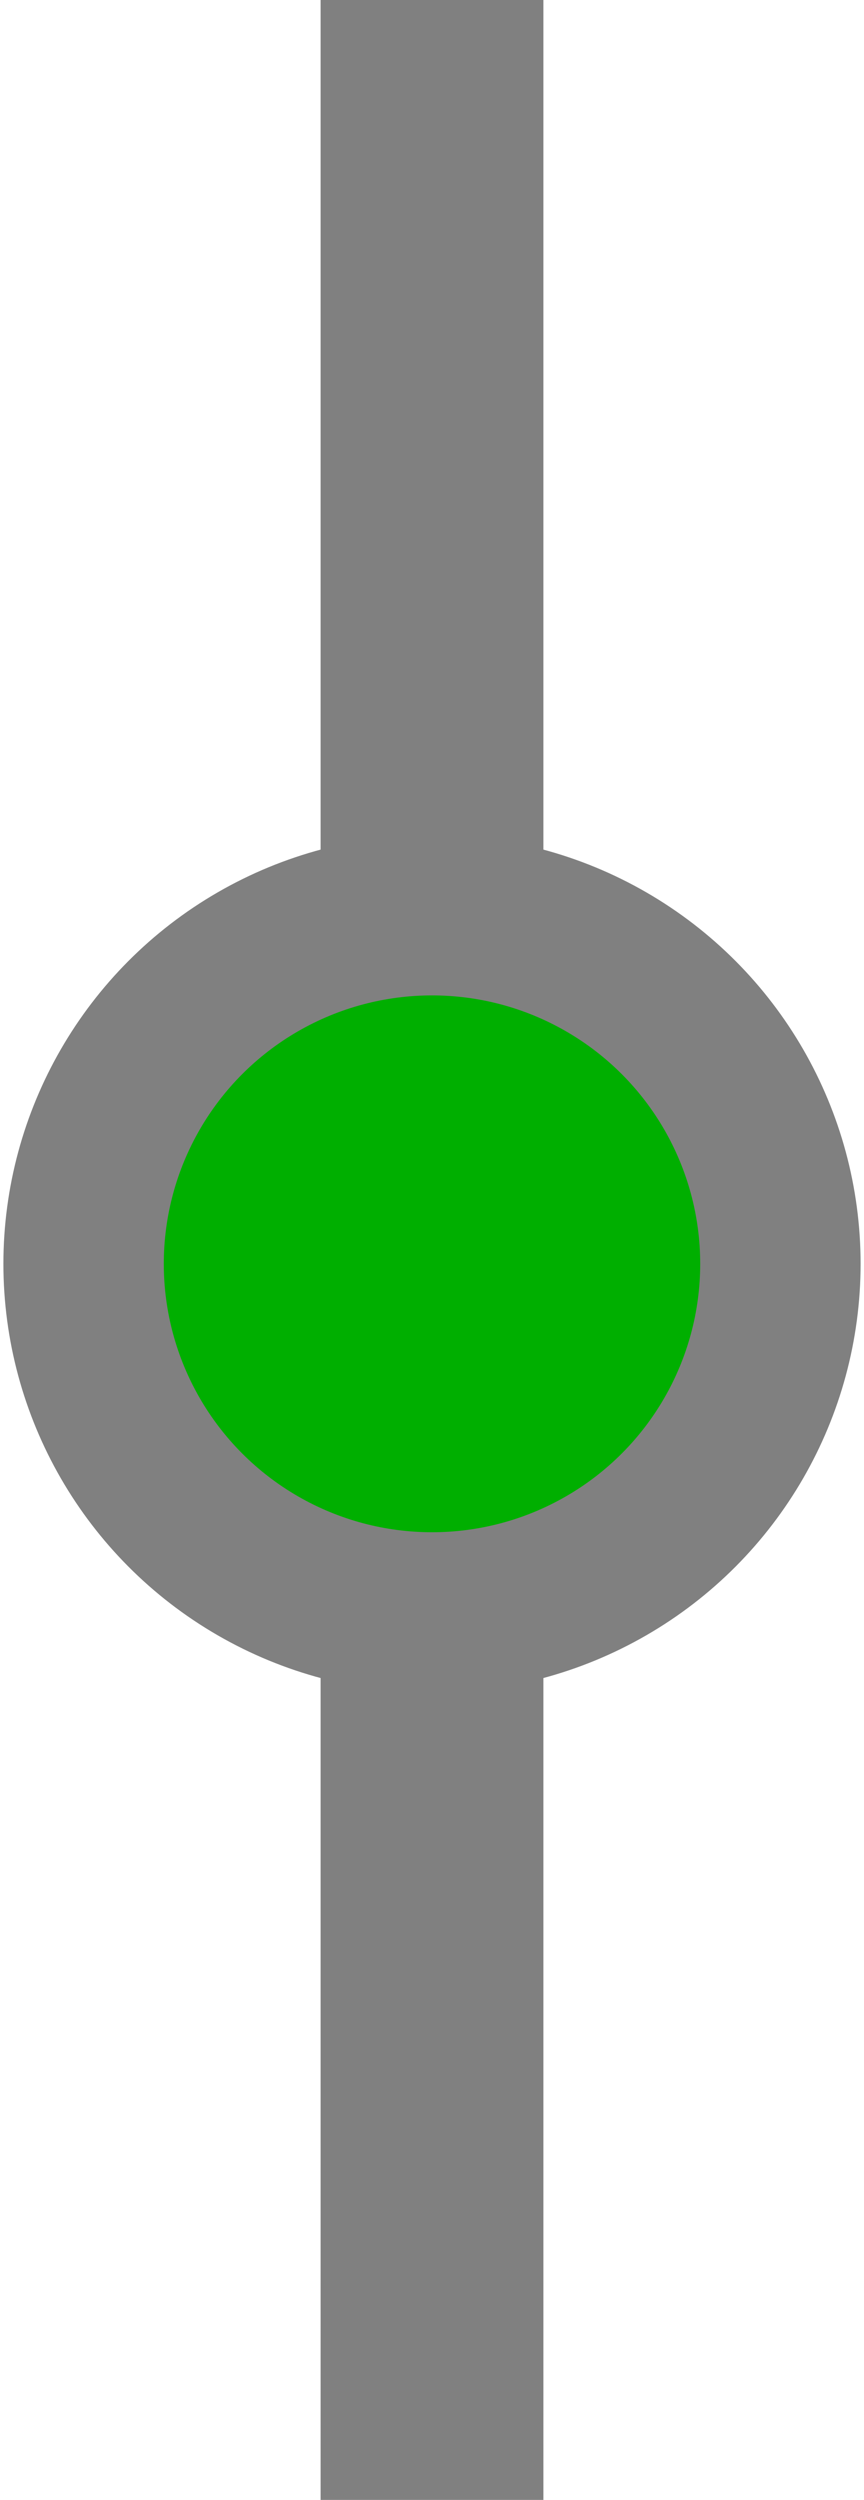 <?xml version="1.0" encoding="UTF-8" standalone="no"?>
<!DOCTYPE svg PUBLIC "-//W3C//DTD SVG 1.1//EN" "http://www.w3.org/Graphics/SVG/1.1/DTD/svg11.dtd">
<svg width="100%" height="100%" viewBox="0 0 101 292" version="1.1" xmlns="http://www.w3.org/2000/svg" xmlns:xlink="http://www.w3.org/1999/xlink" xml:space="preserve" xmlns:serif="http://www.serif.com/" style="fill-rule:evenodd;clip-rule:evenodd;stroke-linecap:round;stroke-linejoin:round;">
    <g id="Vrstva-1" serif:id="Vrstva 1">
        <g id="rect1931" transform="matrix(1,0,0,1,-1.212,0)">
            <rect x="38.69" y="-2.48" width="26.044" height="296.626" style="fill:rgb(128,128,128);"/>
        </g>
        <g id="path1935" transform="matrix(1,0,0,1,0.397,0)">
            <circle cx="50.103" cy="147.62" r="40.728" style="fill:rgb(0,175,0);stroke:rgb(128,128,128);stroke-width:18.75px;"/>
        </g>
    </g>
</svg>
